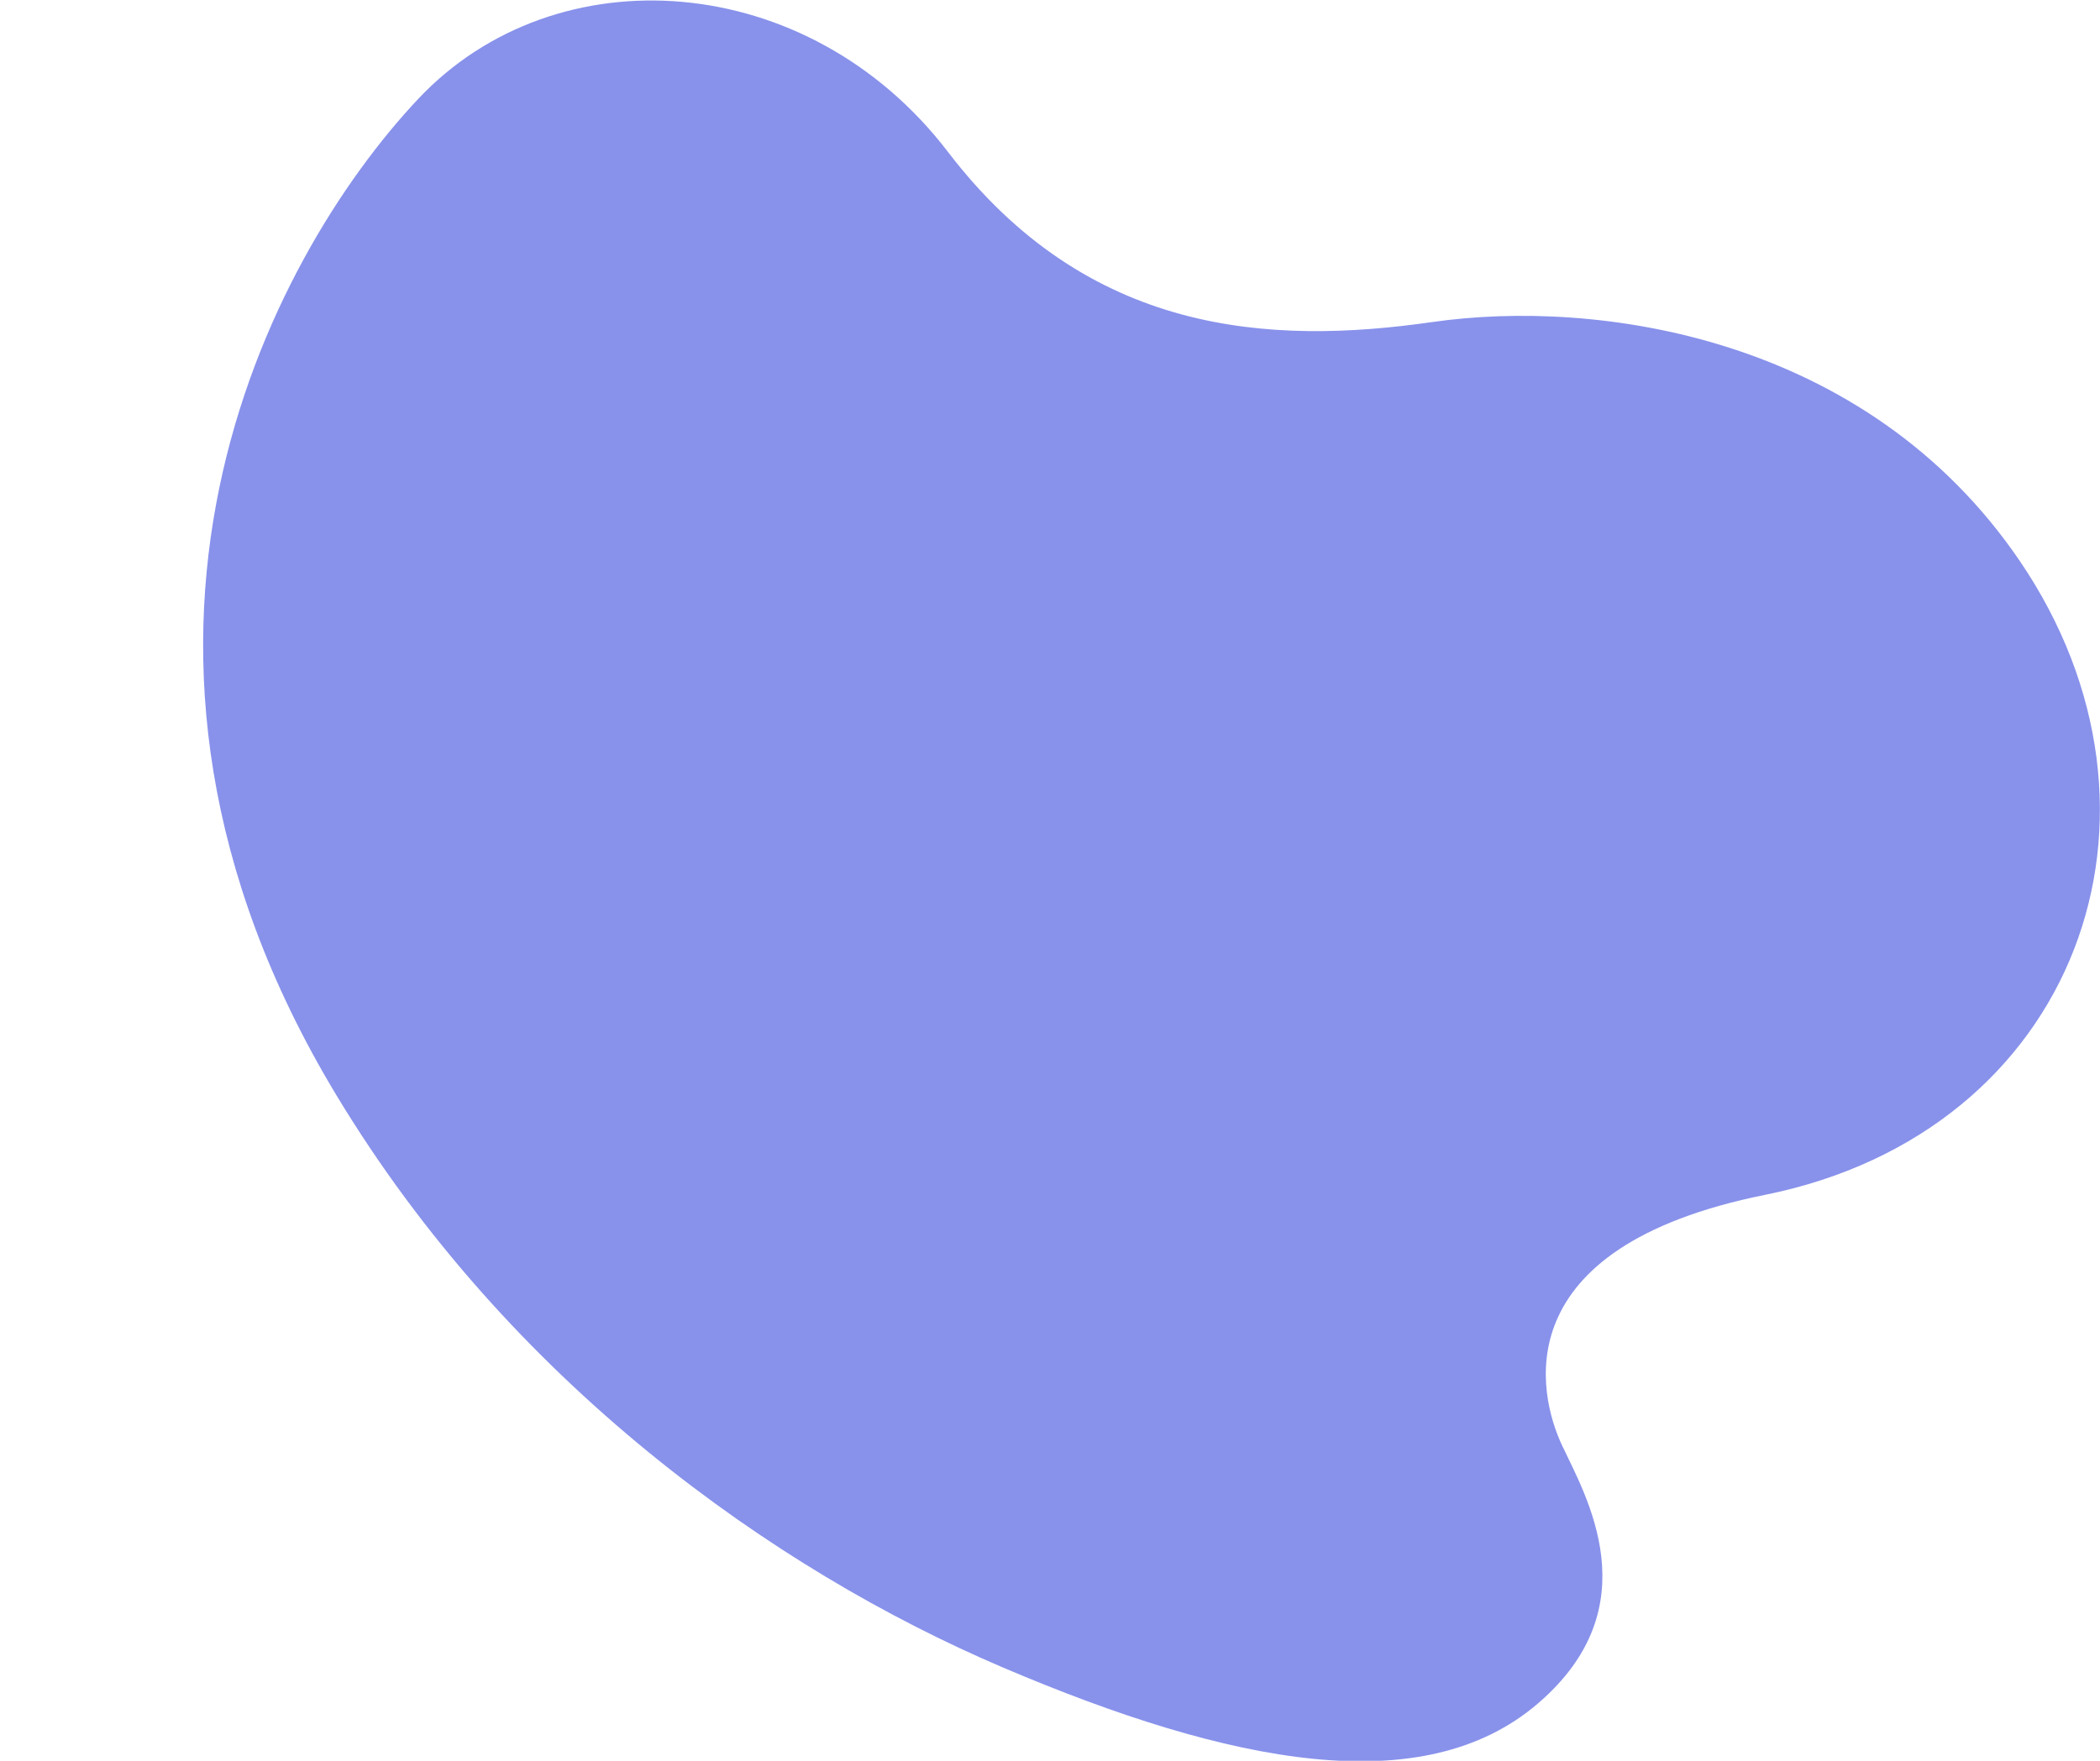 <?xml version="1.0" encoding="UTF-8"?> <!-- Creator: CorelDRAW 2021 (64-Bit) --> <svg xmlns="http://www.w3.org/2000/svg" xmlns:xlink="http://www.w3.org/1999/xlink" xmlns:xodm="http://www.corel.com/coreldraw/odm/2003" xml:space="preserve" width="333.553mm" height="279.753mm" style="shape-rendering:geometricPrecision; text-rendering:geometricPrecision; image-rendering:optimizeQuality; fill-rule:evenodd; clip-rule:evenodd" viewBox="0 0 33355.26 27975.3"> <defs> <style type="text/css"> <![CDATA[ .fil0 {fill:#8892EB} ]]> </style> </defs> <g id="__x003c_Layer_x003e_">  <path class="fil0" d="M32079.46 8909.76c-2445.88,-3591.56 -6730.61,-4166.87 -9326.28,-3793.53 -2595.66,373.27 -5474.65,202.6 -7695.24,-2701.43 -2220.53,-2903.93 -6224.87,-3176.59 -8420.49,-838.13 -2374.83,2529.17 -5607.05,8675.02 -1295.51,15821.77 2747.05,4553.51 6943.87,7540.59 10584.99,9093.05 3641.2,1552.54 6680.8,2127.29 8494.29,578.35 1813.49,-1548.94 758.16,-3317.28 387.11,-4111.31 -371.06,-794.07 -941.18,-3136.58 3226.61,-3975.24 4963.4,-998.82 6780.46,-6056.17 4044.52,-10073.53z"></path> </g> </svg> 